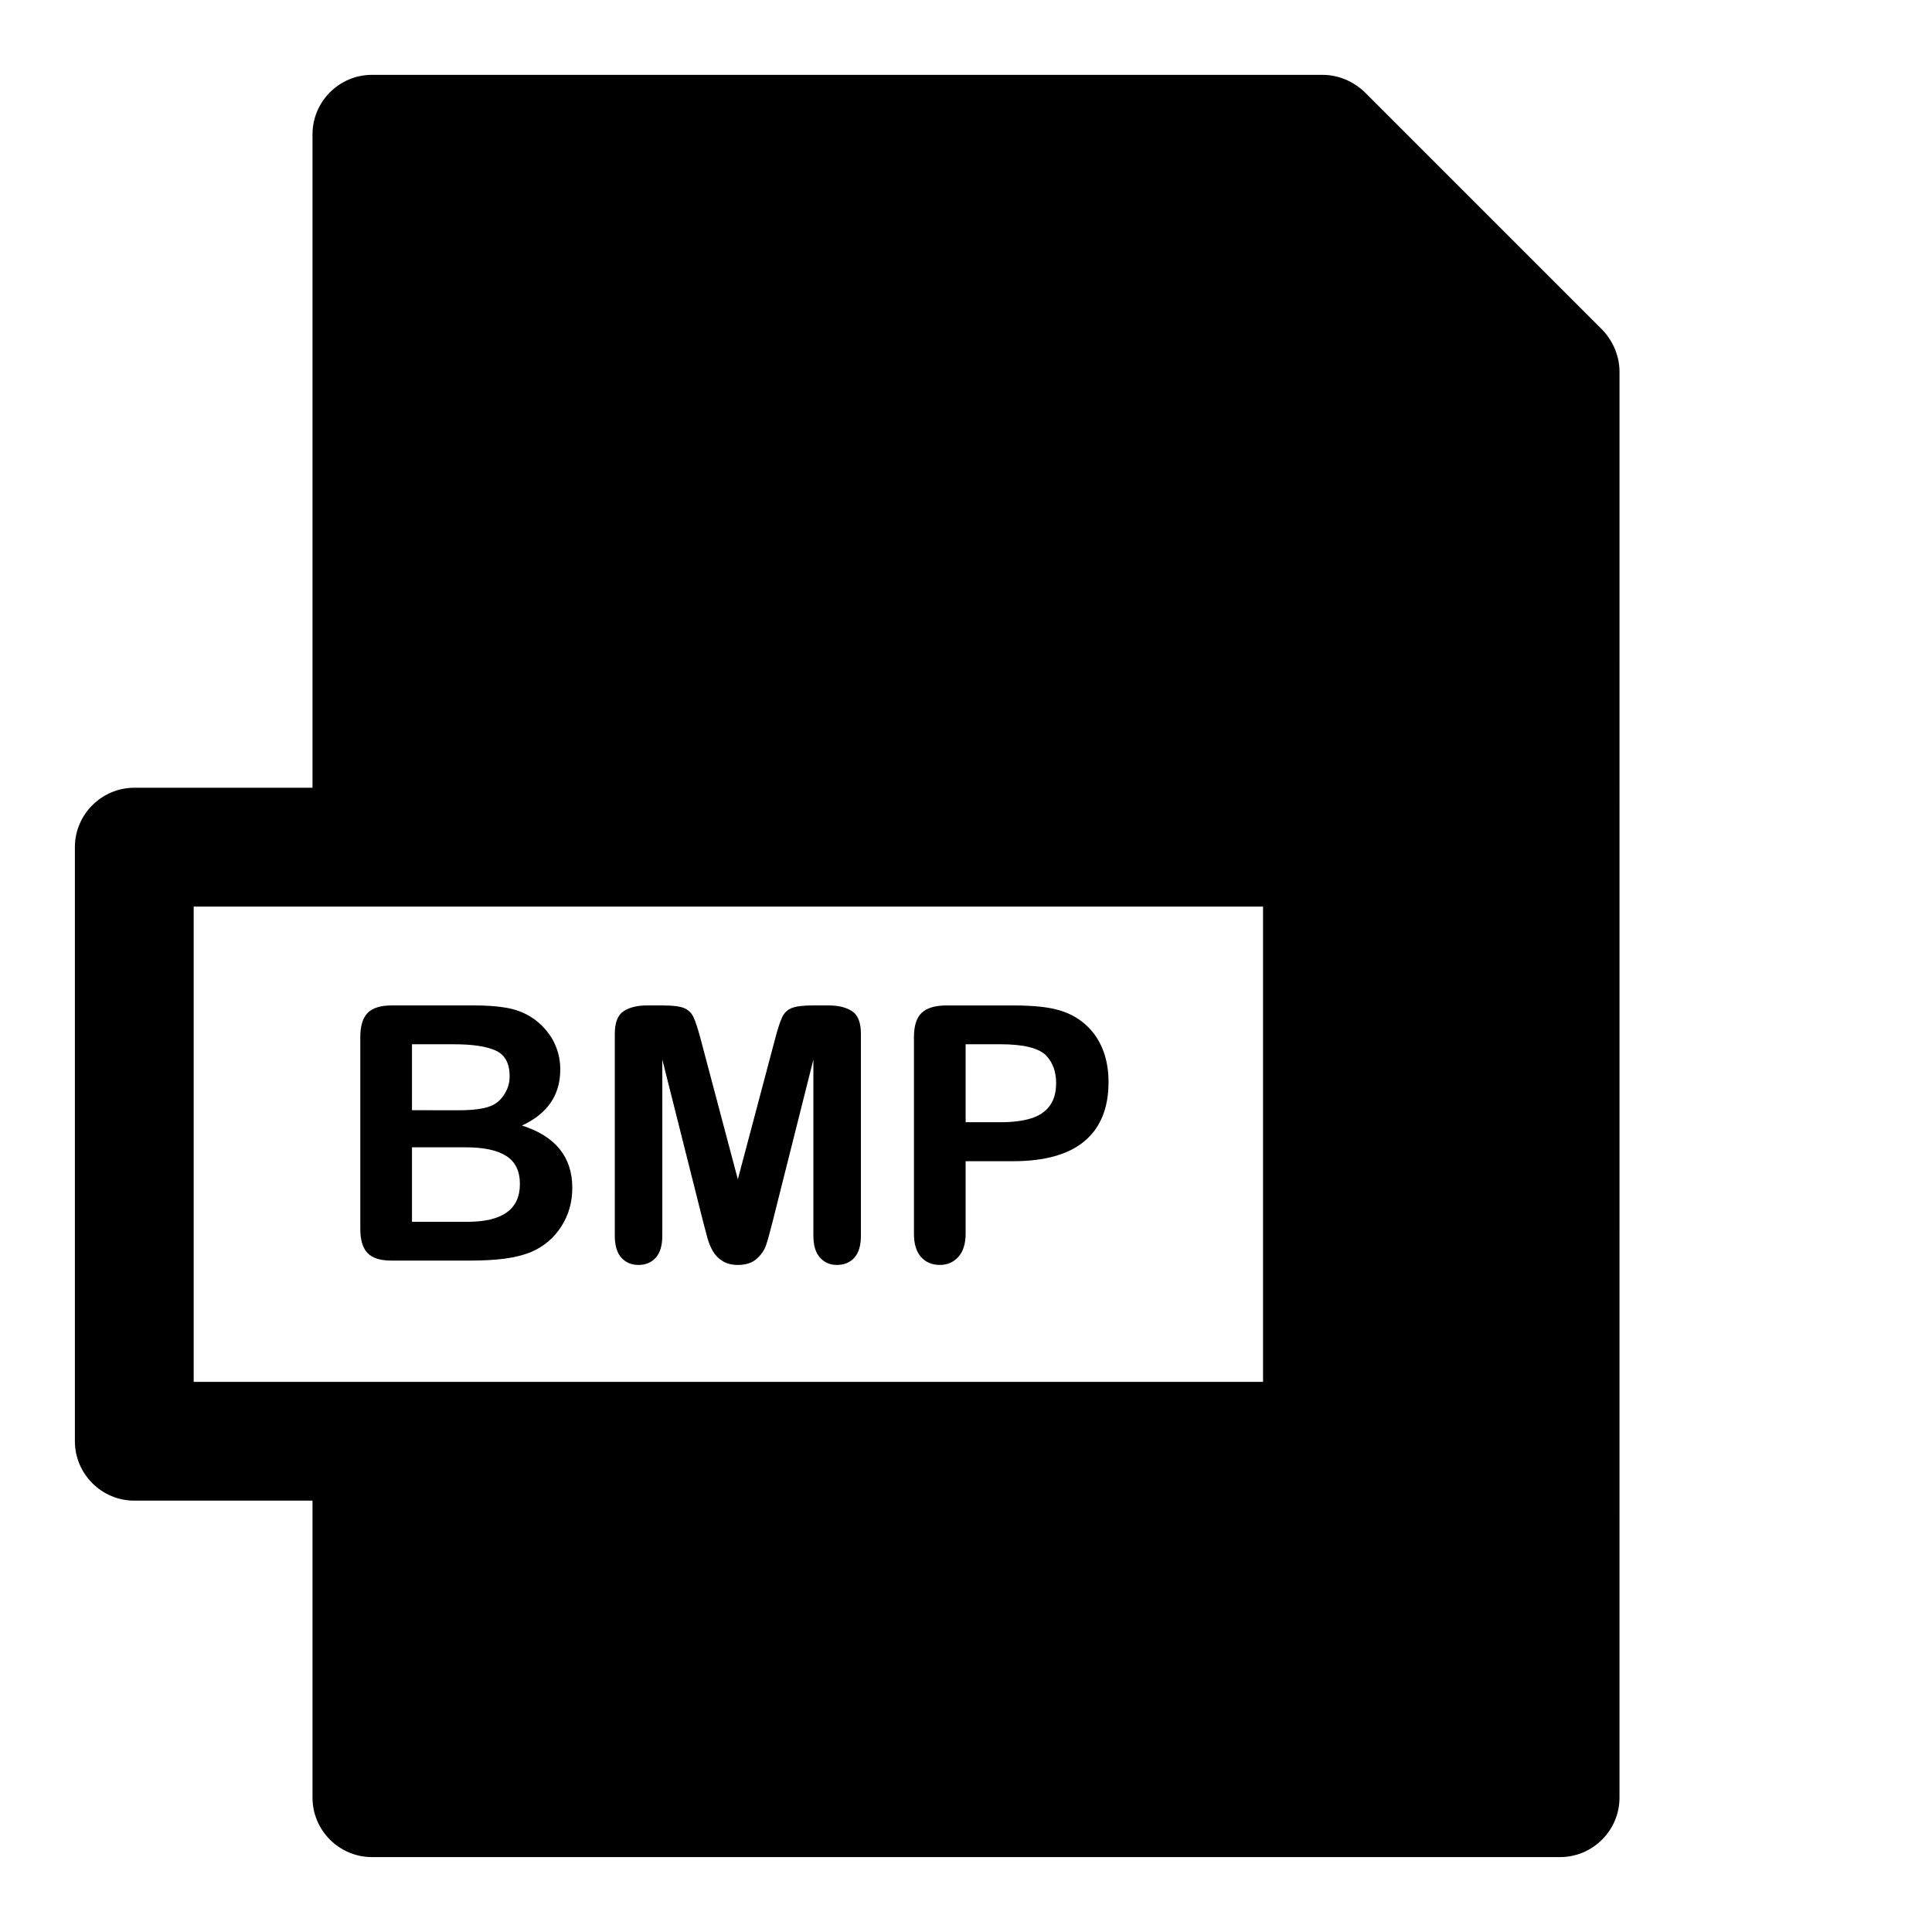<?xml version="1.0" encoding="UTF-8"?>
<!-- Uploaded to: SVG Repo, www.svgrepo.com, Generator: SVG Repo Mixer Tools -->
<svg fill="#000000" width="800px" height="800px" version="1.1" viewBox="144 144 512 512" xmlns="http://www.w3.org/2000/svg">
 <g>
  <path d="m568.62 231.38-62.977-62.977c-2.992-2.832-6.926-4.566-11.18-4.566h-251.9c-8.66 0-15.746 7.086-15.746 15.746v173.18h-47.23c-8.66 0-15.742 7.086-15.742 15.742v157.44c0 8.66 7.086 15.742 15.742 15.742h47.23v78.719c0 8.66 7.086 15.742 15.742 15.742h314.88c8.66 0 15.742-7.086 15.742-15.742l0.004-377.85c0-4.25-1.73-8.188-4.566-11.18zm-373.29 278.83v-125.95h283.39v125.95z"/>
  <path d="m282.33 442.28c6.766-3.137 10.148-8.086 10.148-14.852 0-1.969-0.324-3.828-0.969-5.598s-1.582-3.383-2.812-4.844-2.644-2.676-4.242-3.629c-1.875-1.137-3.996-1.906-6.367-2.305-2.367-0.398-5.164-0.602-8.395-0.602h-21.91c-2.922 0-5.027 0.66-6.332 1.969-1.309 1.309-1.969 3.445-1.969 6.426v50.828c0 2.922 0.645 5.059 1.922 6.398 1.277 1.34 3.398 2 6.383 2h20.664c3.566 0 6.688-0.168 9.363-0.523 2.676-0.355 5.043-0.969 7.106-1.828 3.289-1.445 5.902-3.676 7.84-6.703s2.906-6.441 2.906-10.223c-0.004-8.18-4.449-13.684-13.336-16.516zm-29.148-21.539h11.117c4.981 0 8.688 0.57 11.117 1.691 2.43 1.121 3.644 3.383 3.644 6.797 0 1.598-0.383 3.043-1.152 4.336-0.984 1.812-2.398 3.043-4.258 3.691-1.859 0.645-4.504 0.969-7.918 0.969l-12.551-0.004zm14.715 47.051h-14.715v-19.742h14.254c4.766 0 8.348 0.77 10.746 2.305 2.398 1.539 3.598 4.012 3.598 7.426 0 6.676-4.629 10.012-13.883 10.012z"/>
  <path d="m363.61 410.45h-4.242c-2.551 0-4.398 0.23-5.551 0.691-1.152 0.461-2.012 1.289-2.566 2.492-0.555 1.199-1.184 3.152-1.891 5.859l-9.824 37.039-9.824-37.039c-0.707-2.707-1.34-4.66-1.891-5.859-0.551-1.199-1.398-2.031-2.551-2.492-1.152-0.461-3.012-0.691-5.566-0.691h-4.242c-2.613 0-4.691 0.523-6.227 1.551-1.535 1.031-2.305 3.012-2.305 5.965l-0.004 53.508c0 2.613 0.586 4.566 1.754 5.844 1.168 1.277 2.676 1.906 4.519 1.906 1.906 0 3.445-0.645 4.598-1.938 1.152-1.289 1.723-3.231 1.723-5.812v-46.68l10.84 43.082c0.367 1.414 0.738 2.785 1.09 4.09 0.352 1.309 0.828 2.492 1.445 3.566 0.617 1.078 1.477 1.969 2.582 2.66 1.105 0.691 2.461 1.031 4.059 1.031 2.121 0 3.781-0.539 4.981-1.613s2.031-2.262 2.477-3.566c0.445-1.309 1.016-3.367 1.723-6.164l10.84-43.082v46.676c0 2.582 0.586 4.519 1.754 5.812 1.168 1.289 2.66 1.938 4.473 1.938 1.938 0 3.492-0.645 4.644-1.938 1.152-1.289 1.723-3.231 1.723-5.812v-53.504c0-2.953-0.77-4.938-2.305-5.965-1.543-1.031-3.621-1.555-6.234-1.555z"/>
  <path d="m431.62 415.48c-2.012-1.785-4.414-3.059-7.18-3.828-2.797-0.801-6.797-1.199-11.992-1.199h-17.574c-3.012 0-5.211 0.645-6.594 1.938-1.383 1.289-2.074 3.445-2.074 6.457v52.121c0 2.707 0.629 4.766 1.891 6.164 1.262 1.398 2.922 2.09 4.981 2.09 1.969 0 3.598-0.707 4.887-2.121 1.289-1.414 1.938-3.492 1.938-6.227v-19.141h12.547c8.395 0 14.715-1.77 18.957-5.32 4.242-3.551 6.367-8.777 6.367-15.668 0-3.231-0.523-6.133-1.566-8.719-1.051-2.582-2.57-4.762-4.586-6.547zm-9.441 21.586c-1.137 1.539-2.785 2.644-4.953 3.32s-4.875 1.016-8.102 1.016h-9.223v-20.664h9.223c6.121 0 10.164 1 12.129 2.996 1.754 1.875 2.629 4.305 2.629 7.289 0.004 2.492-0.566 4.508-1.703 6.043z"/>
 </g>
</svg>